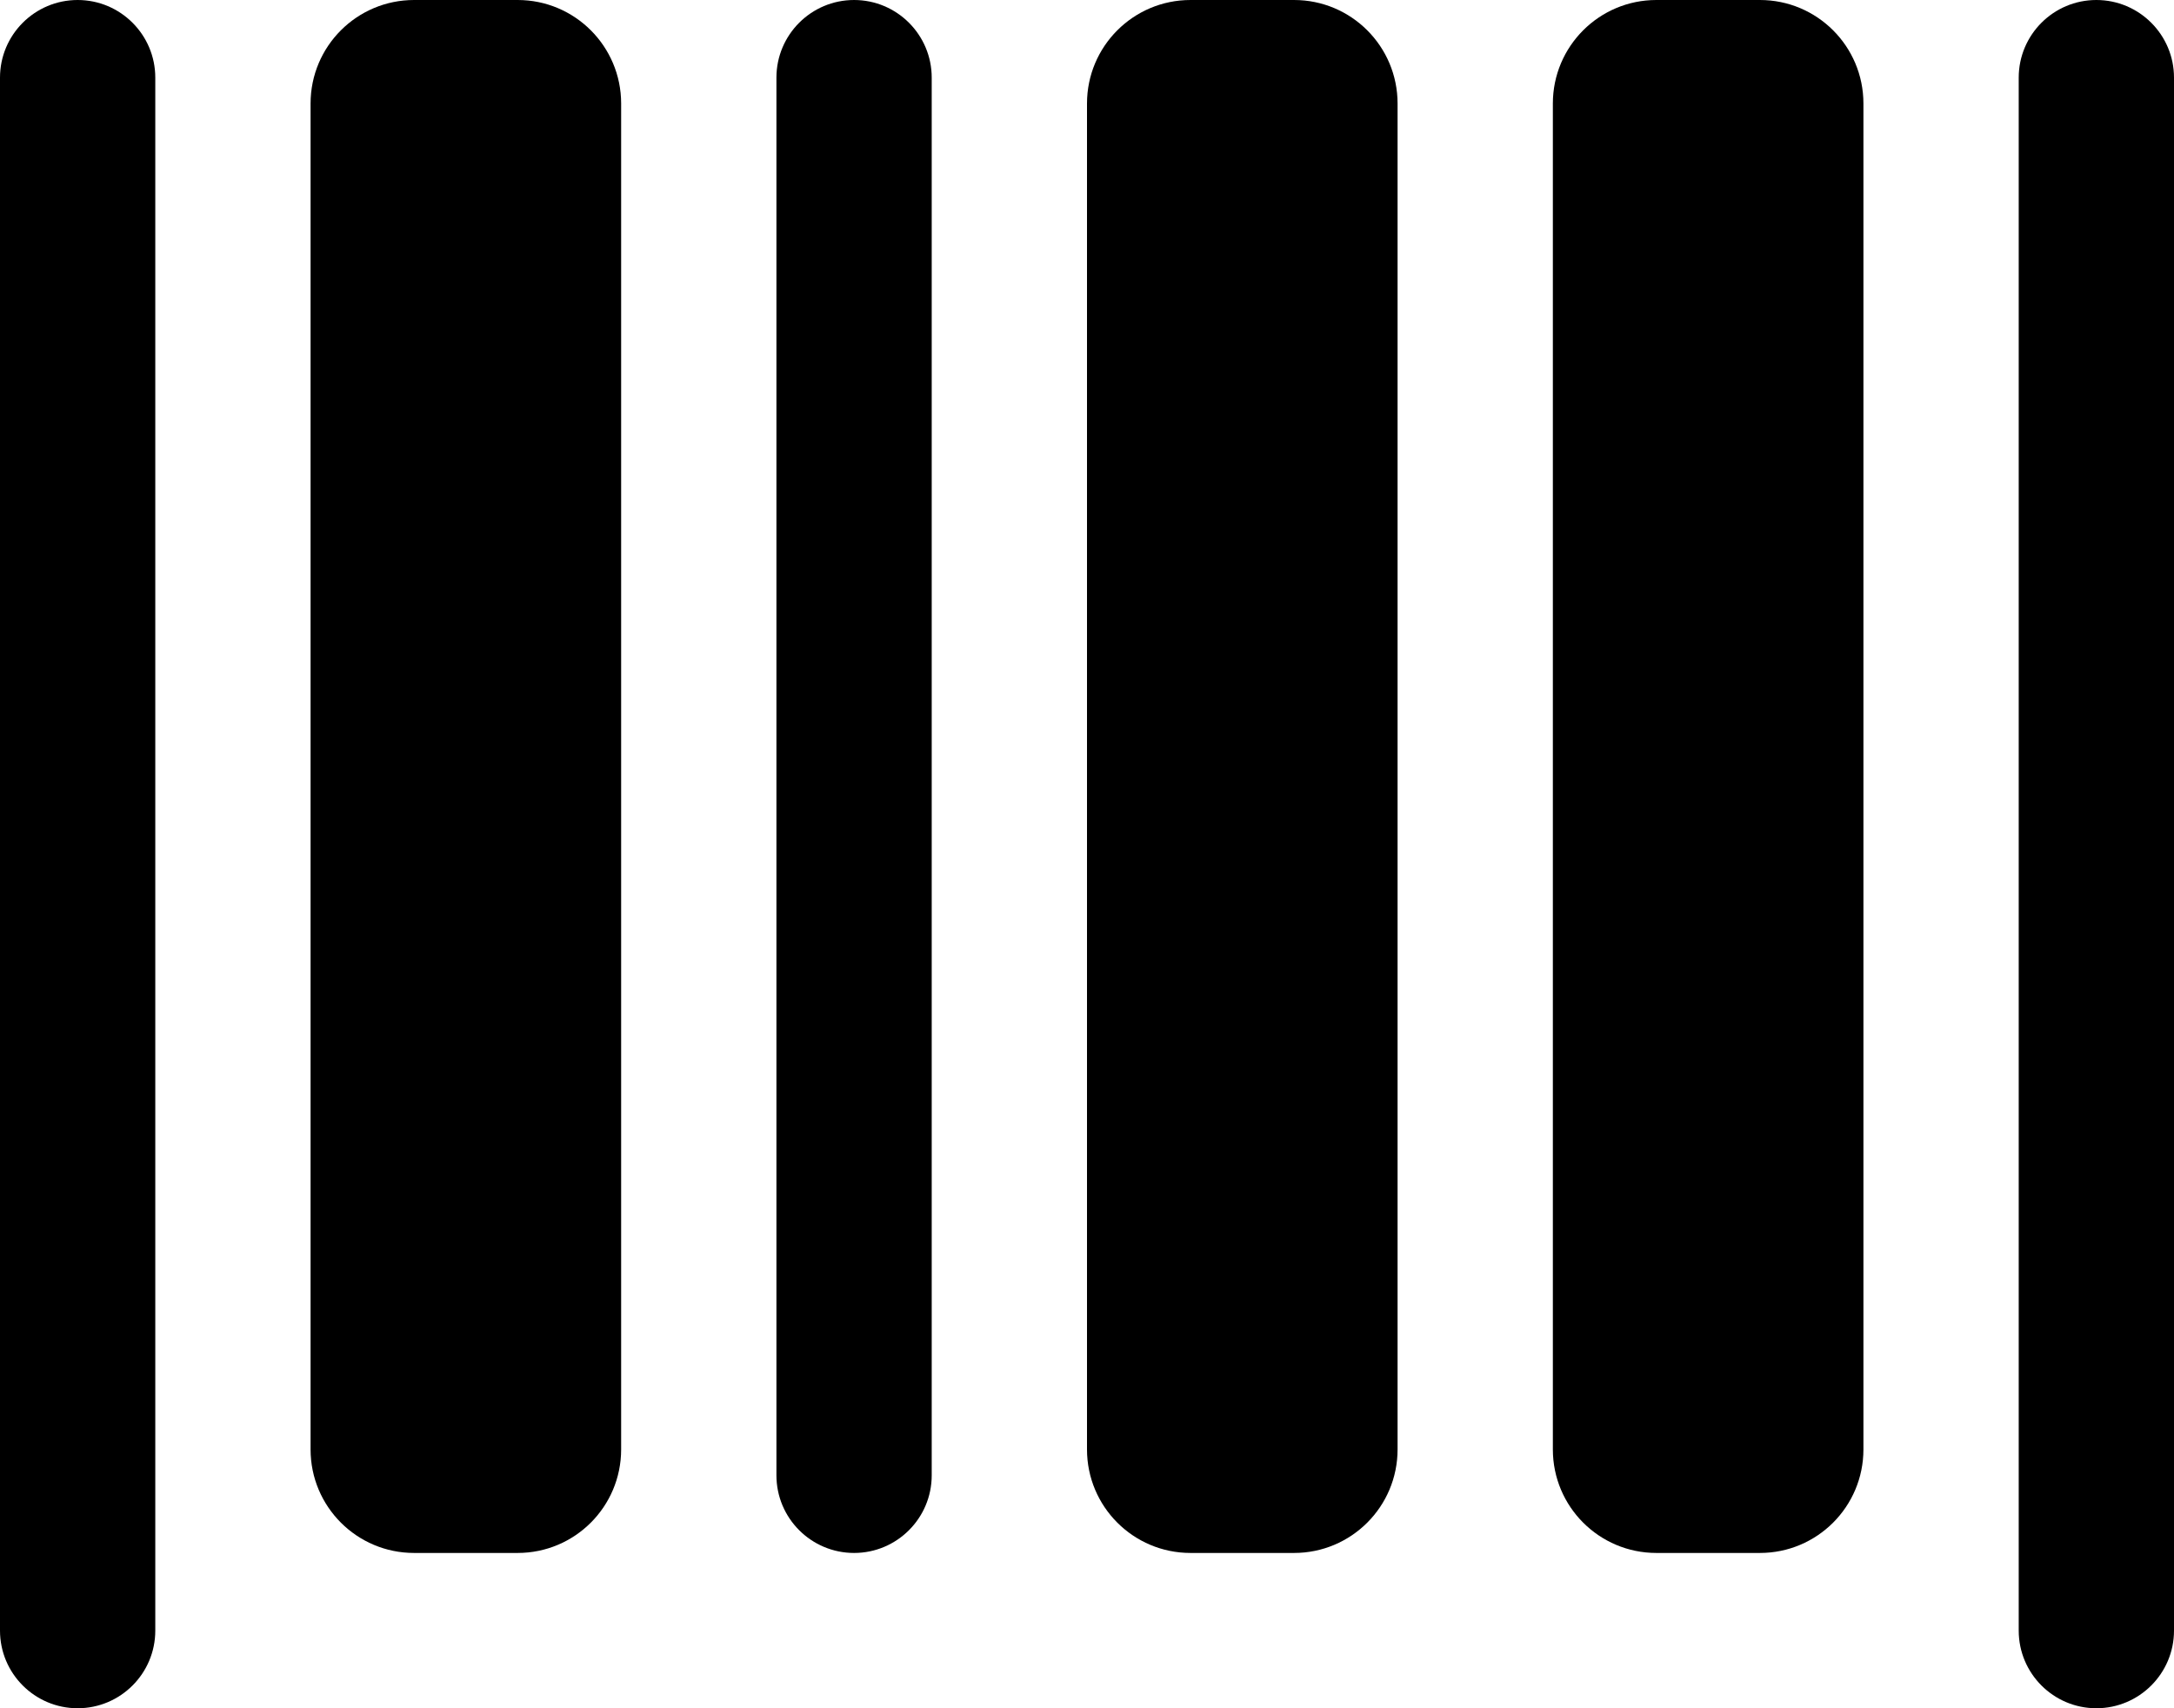 <?xml version="1.0" encoding="UTF-8"?> <svg xmlns="http://www.w3.org/2000/svg" width="42" height="33" viewBox="0 0 42 33" fill="none"><path d="M0 1.5C0 0.672 0.672 0 1.5 0C2.328 0 3 0.672 3 1.5V31.5C3 32.328 2.328 33 1.5 33C0.672 33 0 32.328 0 31.5V1.5Z" fill="black"></path><path d="M15 1.5C15 0.672 15.672 0 16.5 0C17.328 0 18 0.672 18 1.5V28.5C18 29.328 17.328 30 16.5 30C15.672 30 15 29.328 15 28.5V1.5Z" fill="black"></path><path d="M6 2C6 0.895 6.895 0 8 0H10C11.105 0 12 0.895 12 2V28C12 29.105 11.105 30 10 30H8C6.895 30 6 29.105 6 28V2Z" fill="black"></path><path d="M21 2C21 0.895 21.895 0 23 0H25C26.105 0 27 0.895 27 2V28C27 29.105 26.105 30 25 30H23C21.895 30 21 29.105 21 28V2Z" fill="black"></path><path d="M30 2C30 0.895 30.895 0 32 0H34C35.105 0 36 0.895 36 2V28C36 29.105 35.105 30 34 30H32C30.895 30 30 29.105 30 28V2Z" fill="black"></path><path d="M39 1.5C39 0.672 39.672 0 40.5 0C41.328 0 42 0.672 42 1.5V31.5C42 32.328 41.328 33 40.5 33C39.672 33 39 32.328 39 31.5V1.5Z" fill="black"></path></svg> 